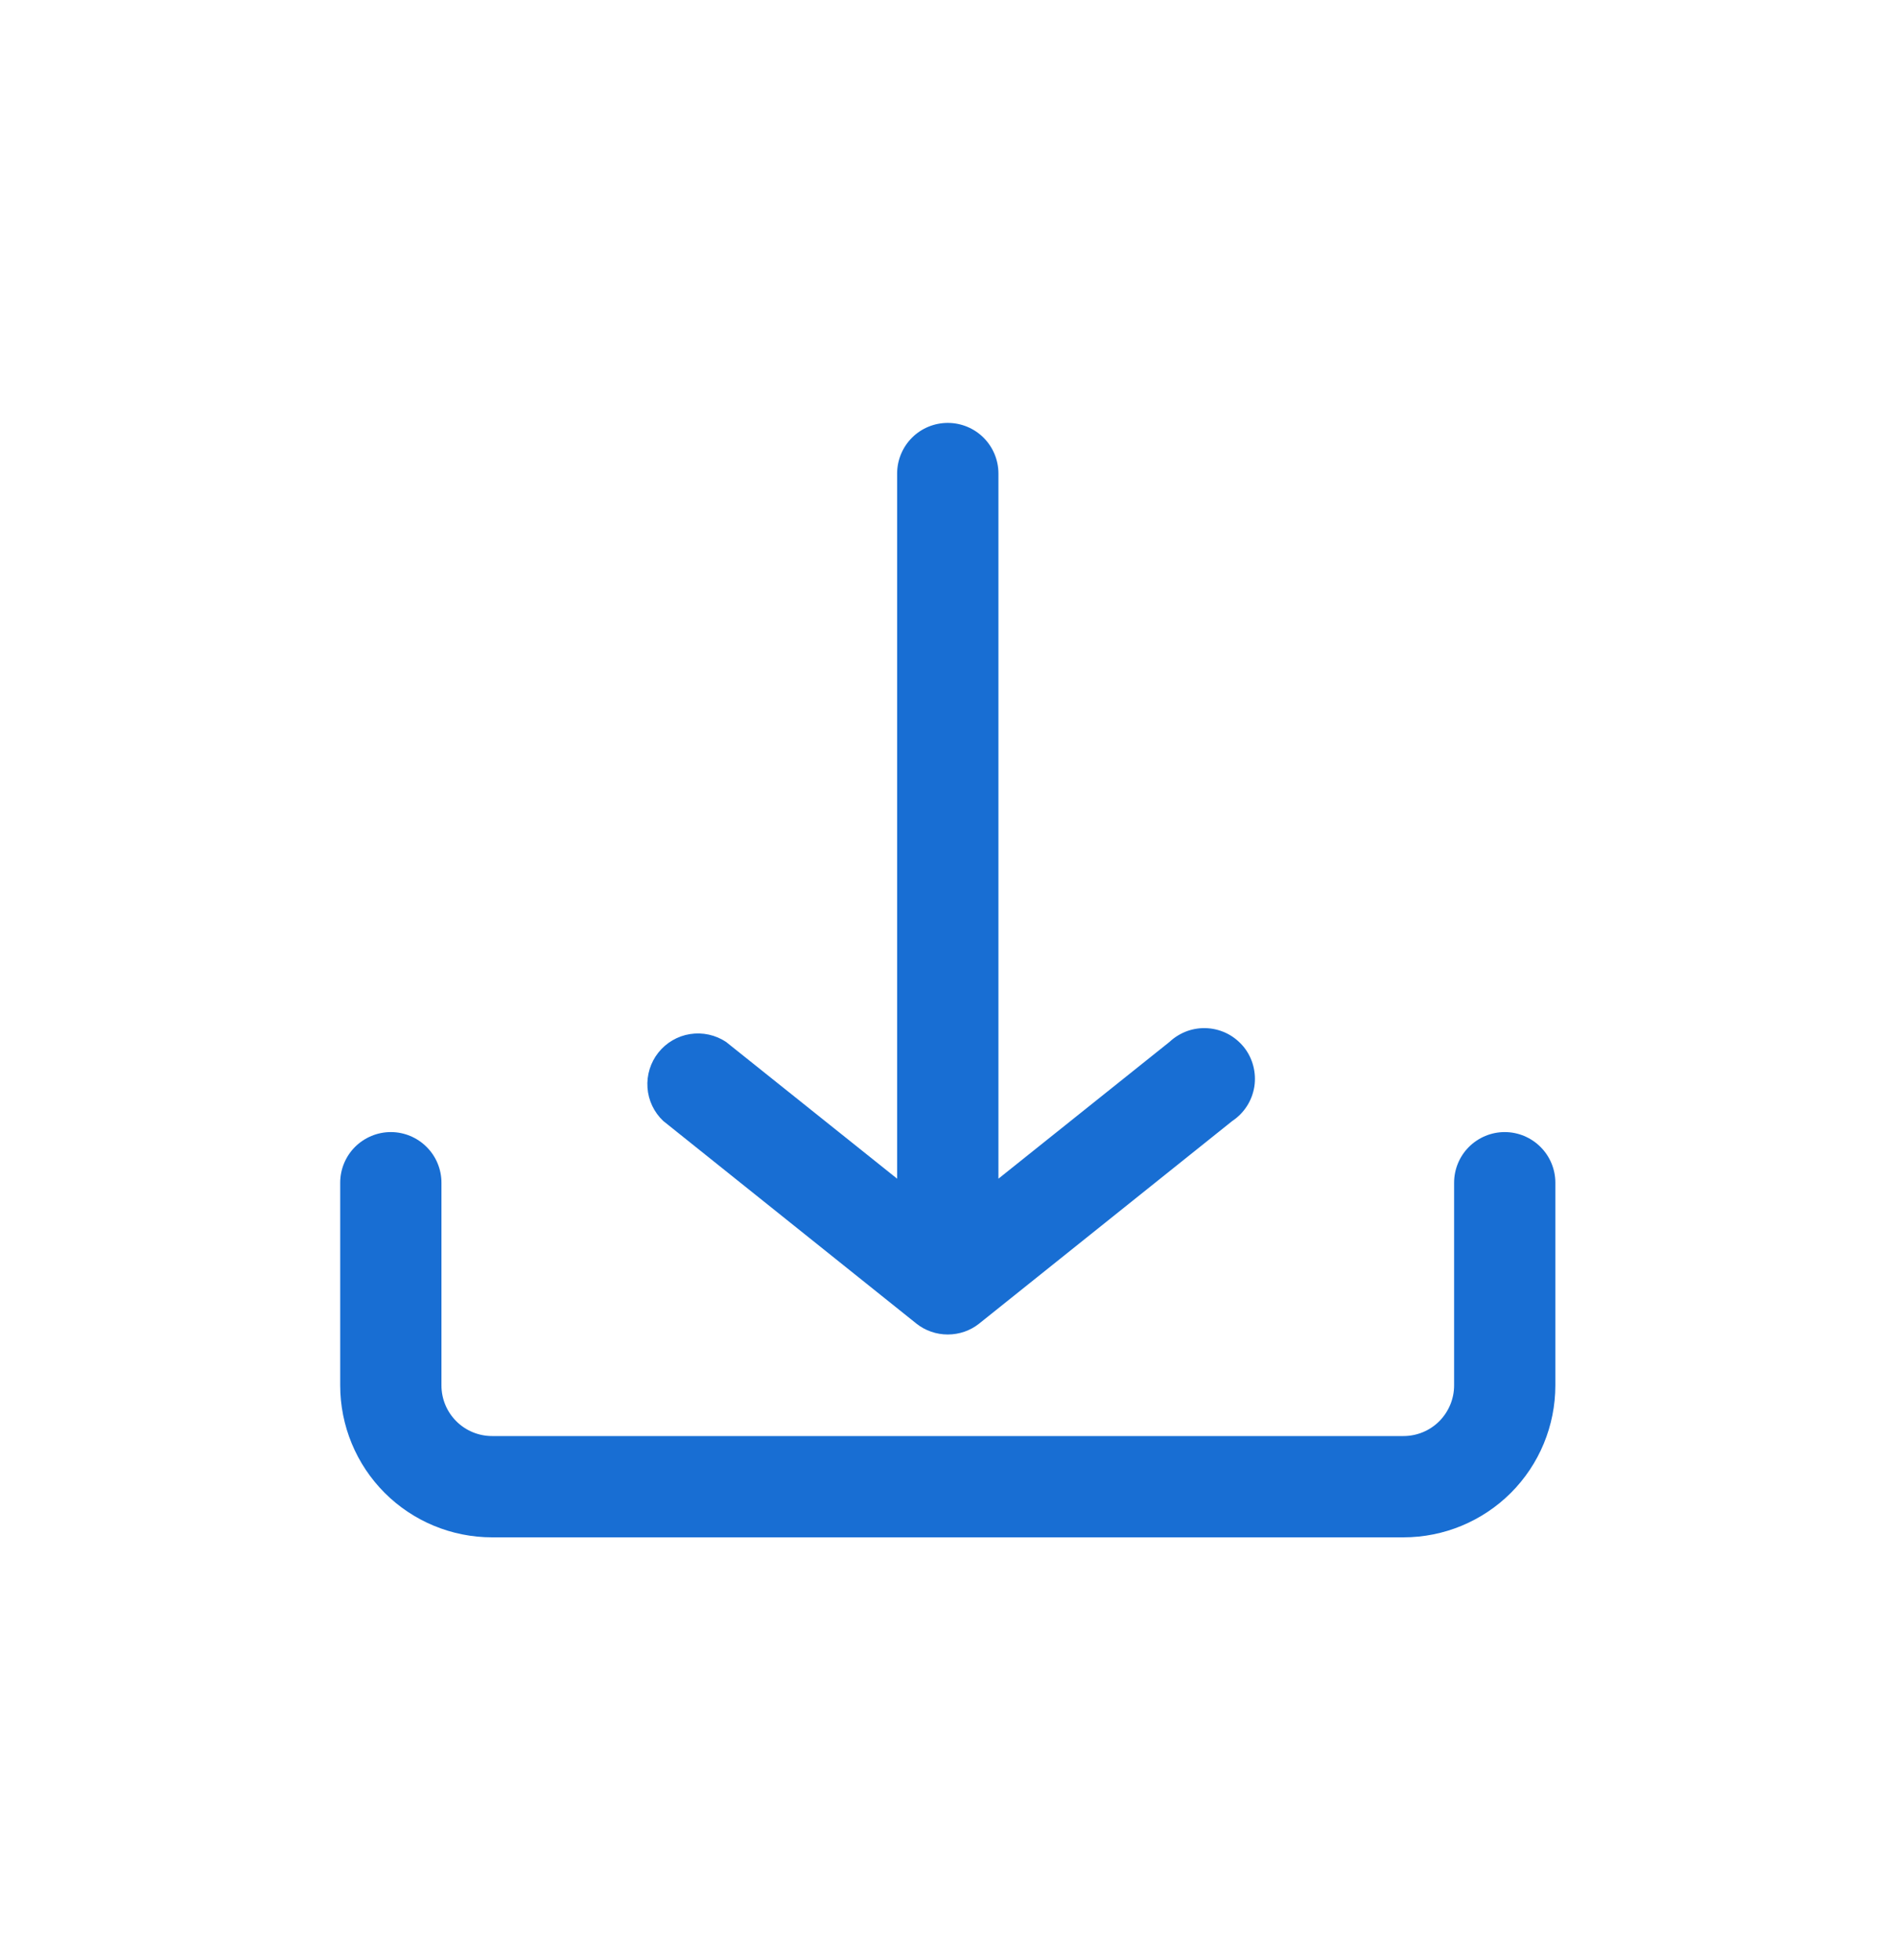 <svg width="30" height="31" viewBox="0 0 30 31" fill="none" xmlns="http://www.w3.org/2000/svg">
<path d="M24.61 21.909V18.704C24.61 18.492 24.526 18.288 24.375 18.138C24.225 17.988 24.021 17.903 23.809 17.903C23.596 17.903 23.393 17.988 23.242 18.138C23.092 18.288 23.008 18.492 23.008 18.704V21.909C23.008 22.122 22.923 22.325 22.773 22.476C22.623 22.626 22.419 22.71 22.207 22.71H7.786C7.574 22.71 7.37 22.626 7.22 22.476C7.069 22.325 6.985 22.122 6.985 21.909V18.704C6.985 18.492 6.901 18.288 6.75 18.138C6.6 17.988 6.396 17.903 6.184 17.903C5.971 17.903 5.768 17.988 5.617 18.138C5.467 18.288 5.383 18.492 5.383 18.704V21.909C5.383 22.547 5.636 23.158 6.087 23.609C6.537 24.059 7.149 24.312 7.786 24.312H22.207C22.844 24.312 23.455 24.059 23.906 23.609C24.357 23.158 24.61 22.547 24.61 21.909ZM19.499 17.727L15.493 20.932C15.352 21.044 15.177 21.104 14.996 21.104C14.816 21.104 14.641 21.044 14.5 20.932L10.494 17.727C10.348 17.589 10.259 17.402 10.245 17.202C10.231 17.002 10.292 16.803 10.417 16.646C10.542 16.489 10.721 16.384 10.919 16.353C11.118 16.322 11.32 16.366 11.488 16.477L14.195 18.64V7.489C14.195 7.276 14.28 7.072 14.43 6.922C14.58 6.772 14.784 6.688 14.996 6.688C15.209 6.688 15.413 6.772 15.563 6.922C15.713 7.072 15.798 7.276 15.798 7.489V18.64L18.505 16.477C18.586 16.401 18.682 16.343 18.786 16.305C18.891 16.268 19.002 16.253 19.112 16.261C19.223 16.269 19.331 16.3 19.429 16.351C19.527 16.403 19.613 16.475 19.683 16.561C19.752 16.648 19.802 16.748 19.83 16.856C19.858 16.963 19.864 17.075 19.847 17.185C19.829 17.294 19.79 17.399 19.73 17.492C19.67 17.586 19.591 17.666 19.499 17.727Z" fill="#186ED3"/>
</svg>
